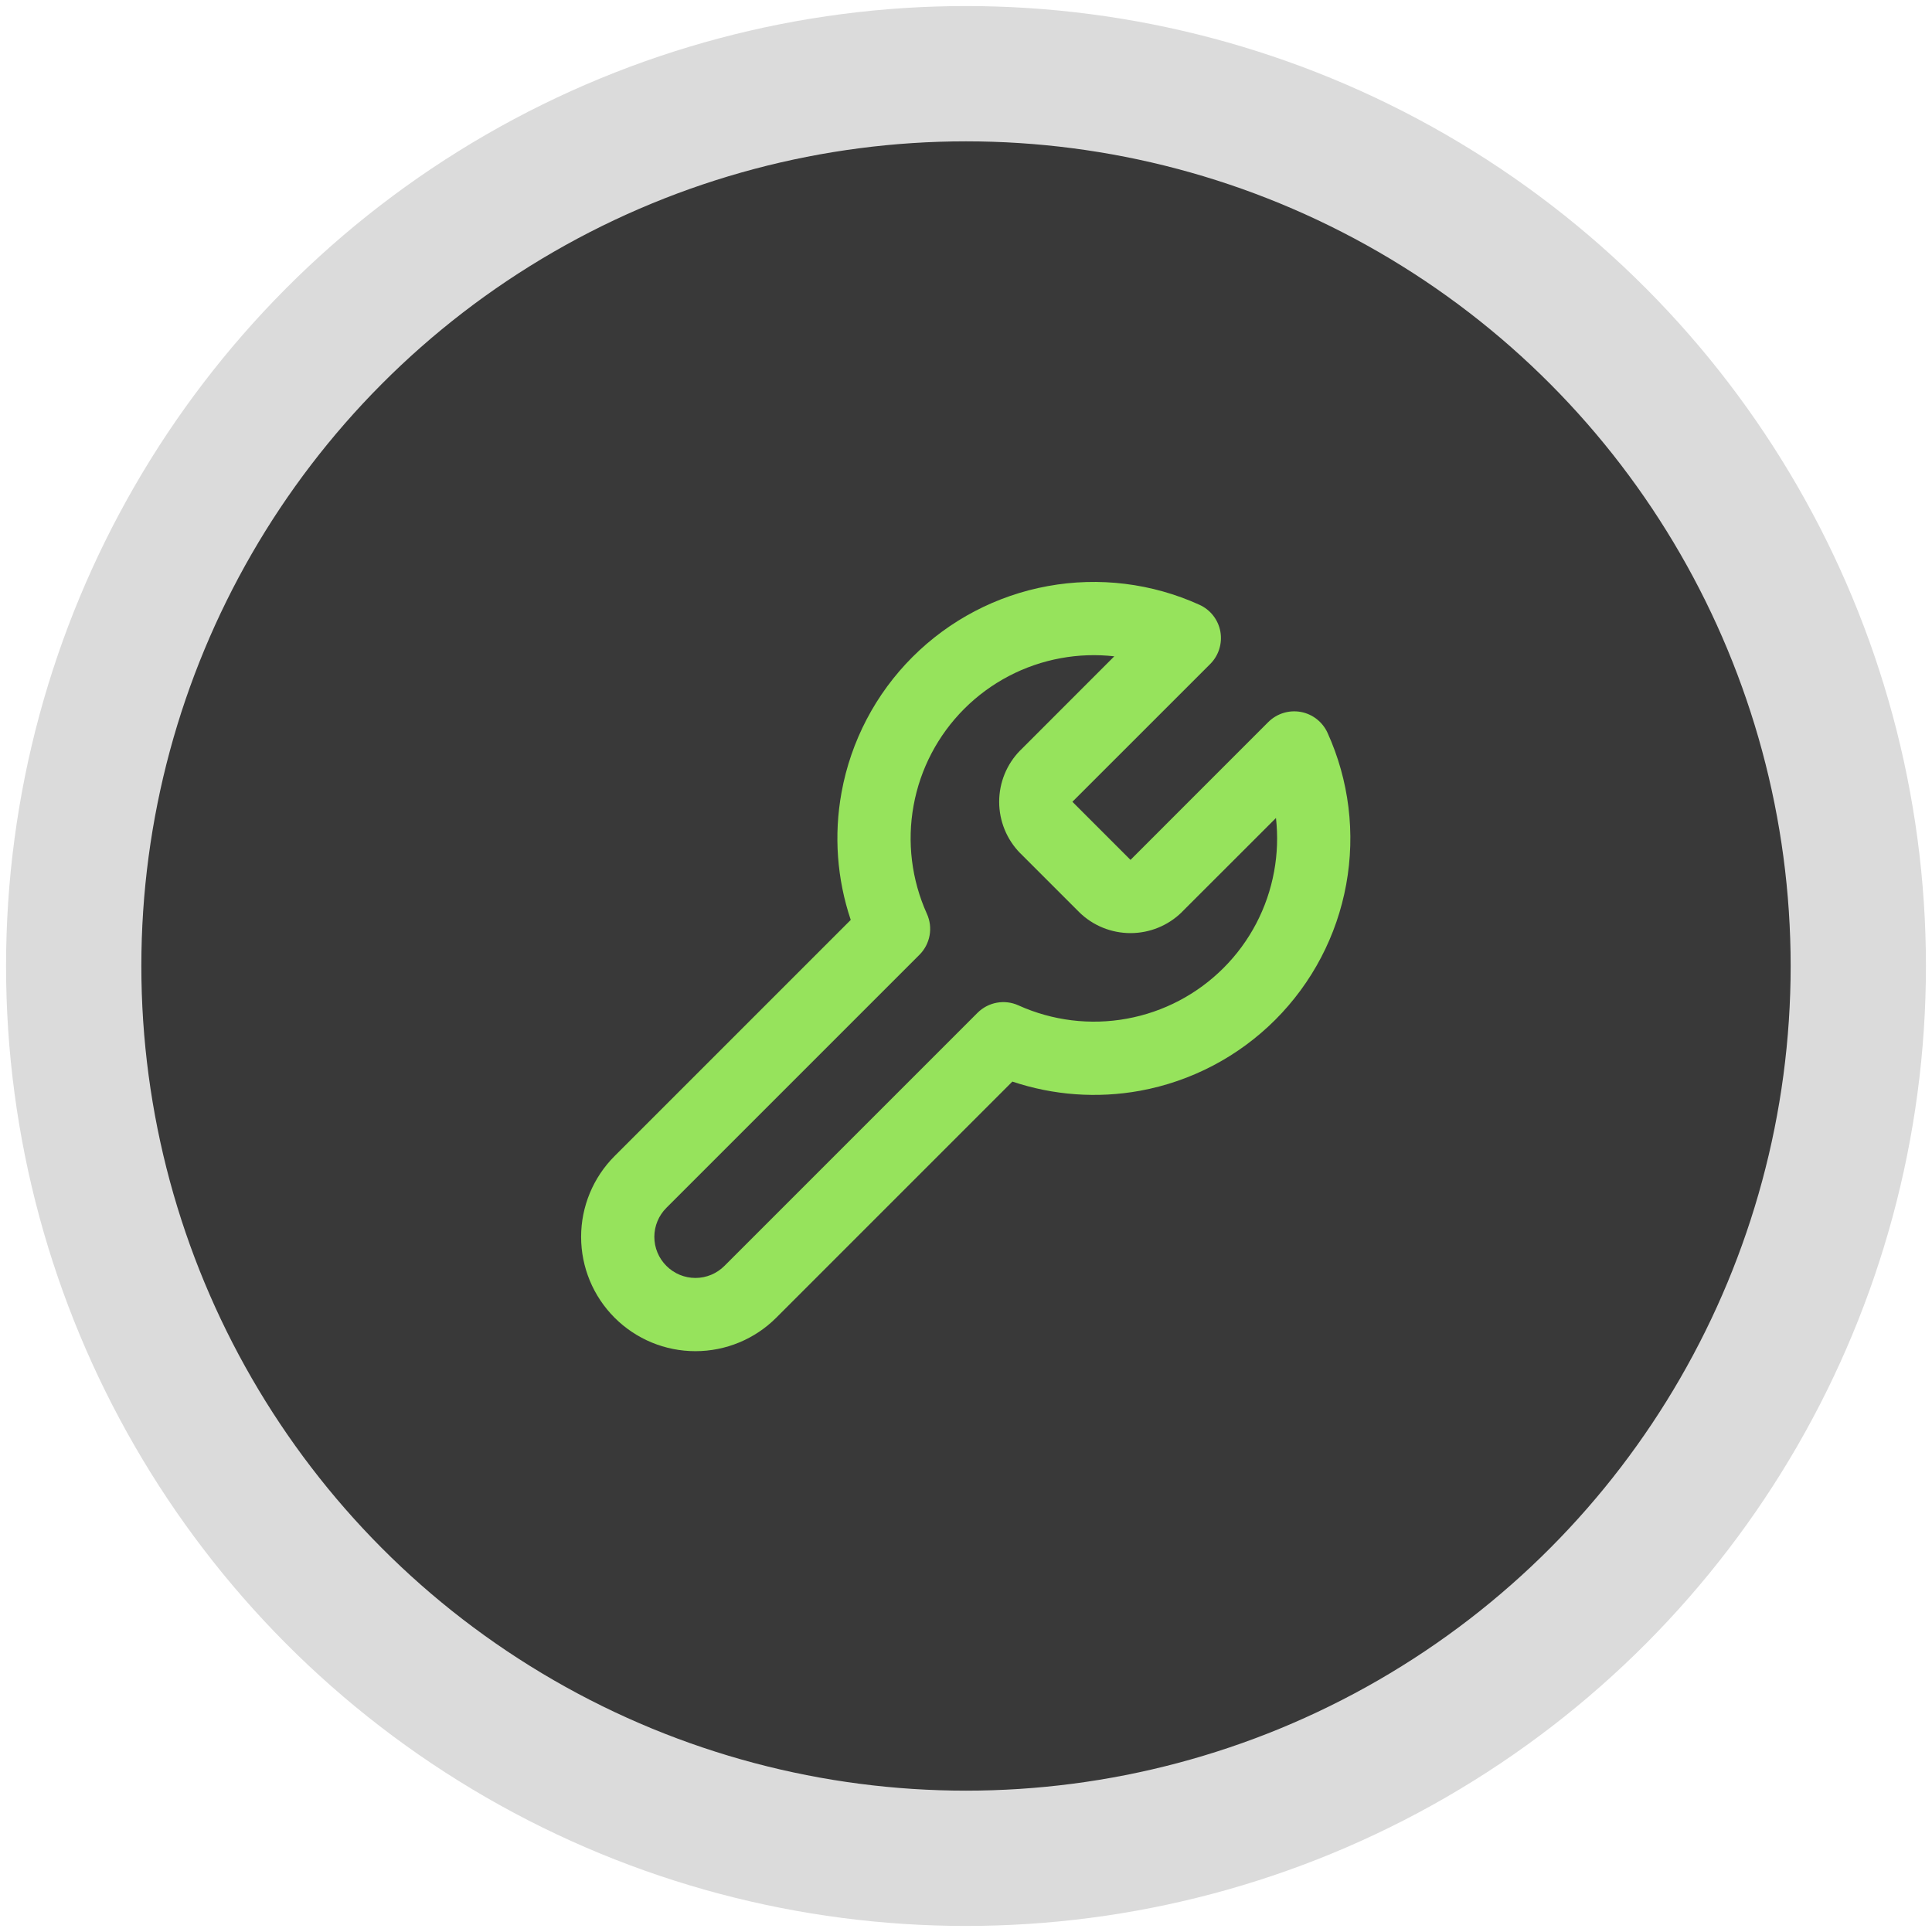 <svg width="41" height="41" viewBox="0 0 41 41" fill="none" xmlns="http://www.w3.org/2000/svg">
<circle cx="20.5" cy="20.5" r="18.936" fill="#393939" stroke="#DBDBDB" stroke-width="2.871"/>
<path fill-rule="evenodd" clip-rule="evenodd" d="M23.647 13.928C23.272 13.886 22.89 13.898 22.514 13.967C21.737 14.108 21.021 14.484 20.463 15.042C19.904 15.601 19.529 16.316 19.388 17.093C19.246 17.87 19.345 18.672 19.67 19.392C19.804 19.687 19.741 20.033 19.512 20.262L14.142 25.632C13.978 25.796 13.886 26.017 13.886 26.248C13.886 26.479 13.978 26.701 14.142 26.864C14.305 27.028 14.527 27.12 14.758 27.12C14.989 27.12 15.211 27.028 15.374 26.864L20.744 21.494C20.973 21.265 21.32 21.202 21.614 21.336C22.334 21.661 23.136 21.76 23.913 21.618C24.69 21.477 25.405 21.102 25.964 20.543C26.523 19.985 26.898 19.269 27.039 18.492C27.108 18.116 27.12 17.735 27.078 17.359L25.084 19.352C25.083 19.354 25.082 19.354 25.081 19.355C25.081 19.356 25.08 19.357 25.079 19.358C24.788 19.643 24.398 19.802 23.991 19.802C23.584 19.802 23.193 19.643 22.903 19.358C22.901 19.356 22.899 19.354 22.897 19.352L21.654 18.109C21.652 18.107 21.65 18.105 21.648 18.104C21.363 17.813 21.204 17.422 21.204 17.015C21.204 16.609 21.363 16.218 21.648 15.927C21.65 15.926 21.652 15.924 21.654 15.922L23.647 13.928ZM22.235 12.438C23.323 12.239 24.446 12.377 25.453 12.834C25.686 12.939 25.852 13.151 25.898 13.402C25.943 13.653 25.863 13.911 25.683 14.091L22.758 17.015L23.991 18.248L26.915 15.323C27.096 15.143 27.353 15.063 27.604 15.108C27.855 15.154 28.067 15.32 28.173 15.553C28.629 16.56 28.767 17.683 28.568 18.771C28.37 19.859 27.845 20.86 27.063 21.642C26.281 22.424 25.279 22.949 24.192 23.148C23.284 23.313 22.353 23.244 21.484 22.953L16.473 27.964C16.018 28.419 15.401 28.674 14.758 28.674C14.114 28.674 13.498 28.419 13.043 27.964C12.588 27.509 12.332 26.892 12.332 26.248C12.332 25.605 12.588 24.988 13.043 24.533L18.054 19.522C17.762 18.653 17.693 17.722 17.859 16.815C18.057 15.727 18.582 14.725 19.364 13.943C20.146 13.161 21.148 12.636 22.235 12.438Z" fill="#96E35C"/>
</svg>
